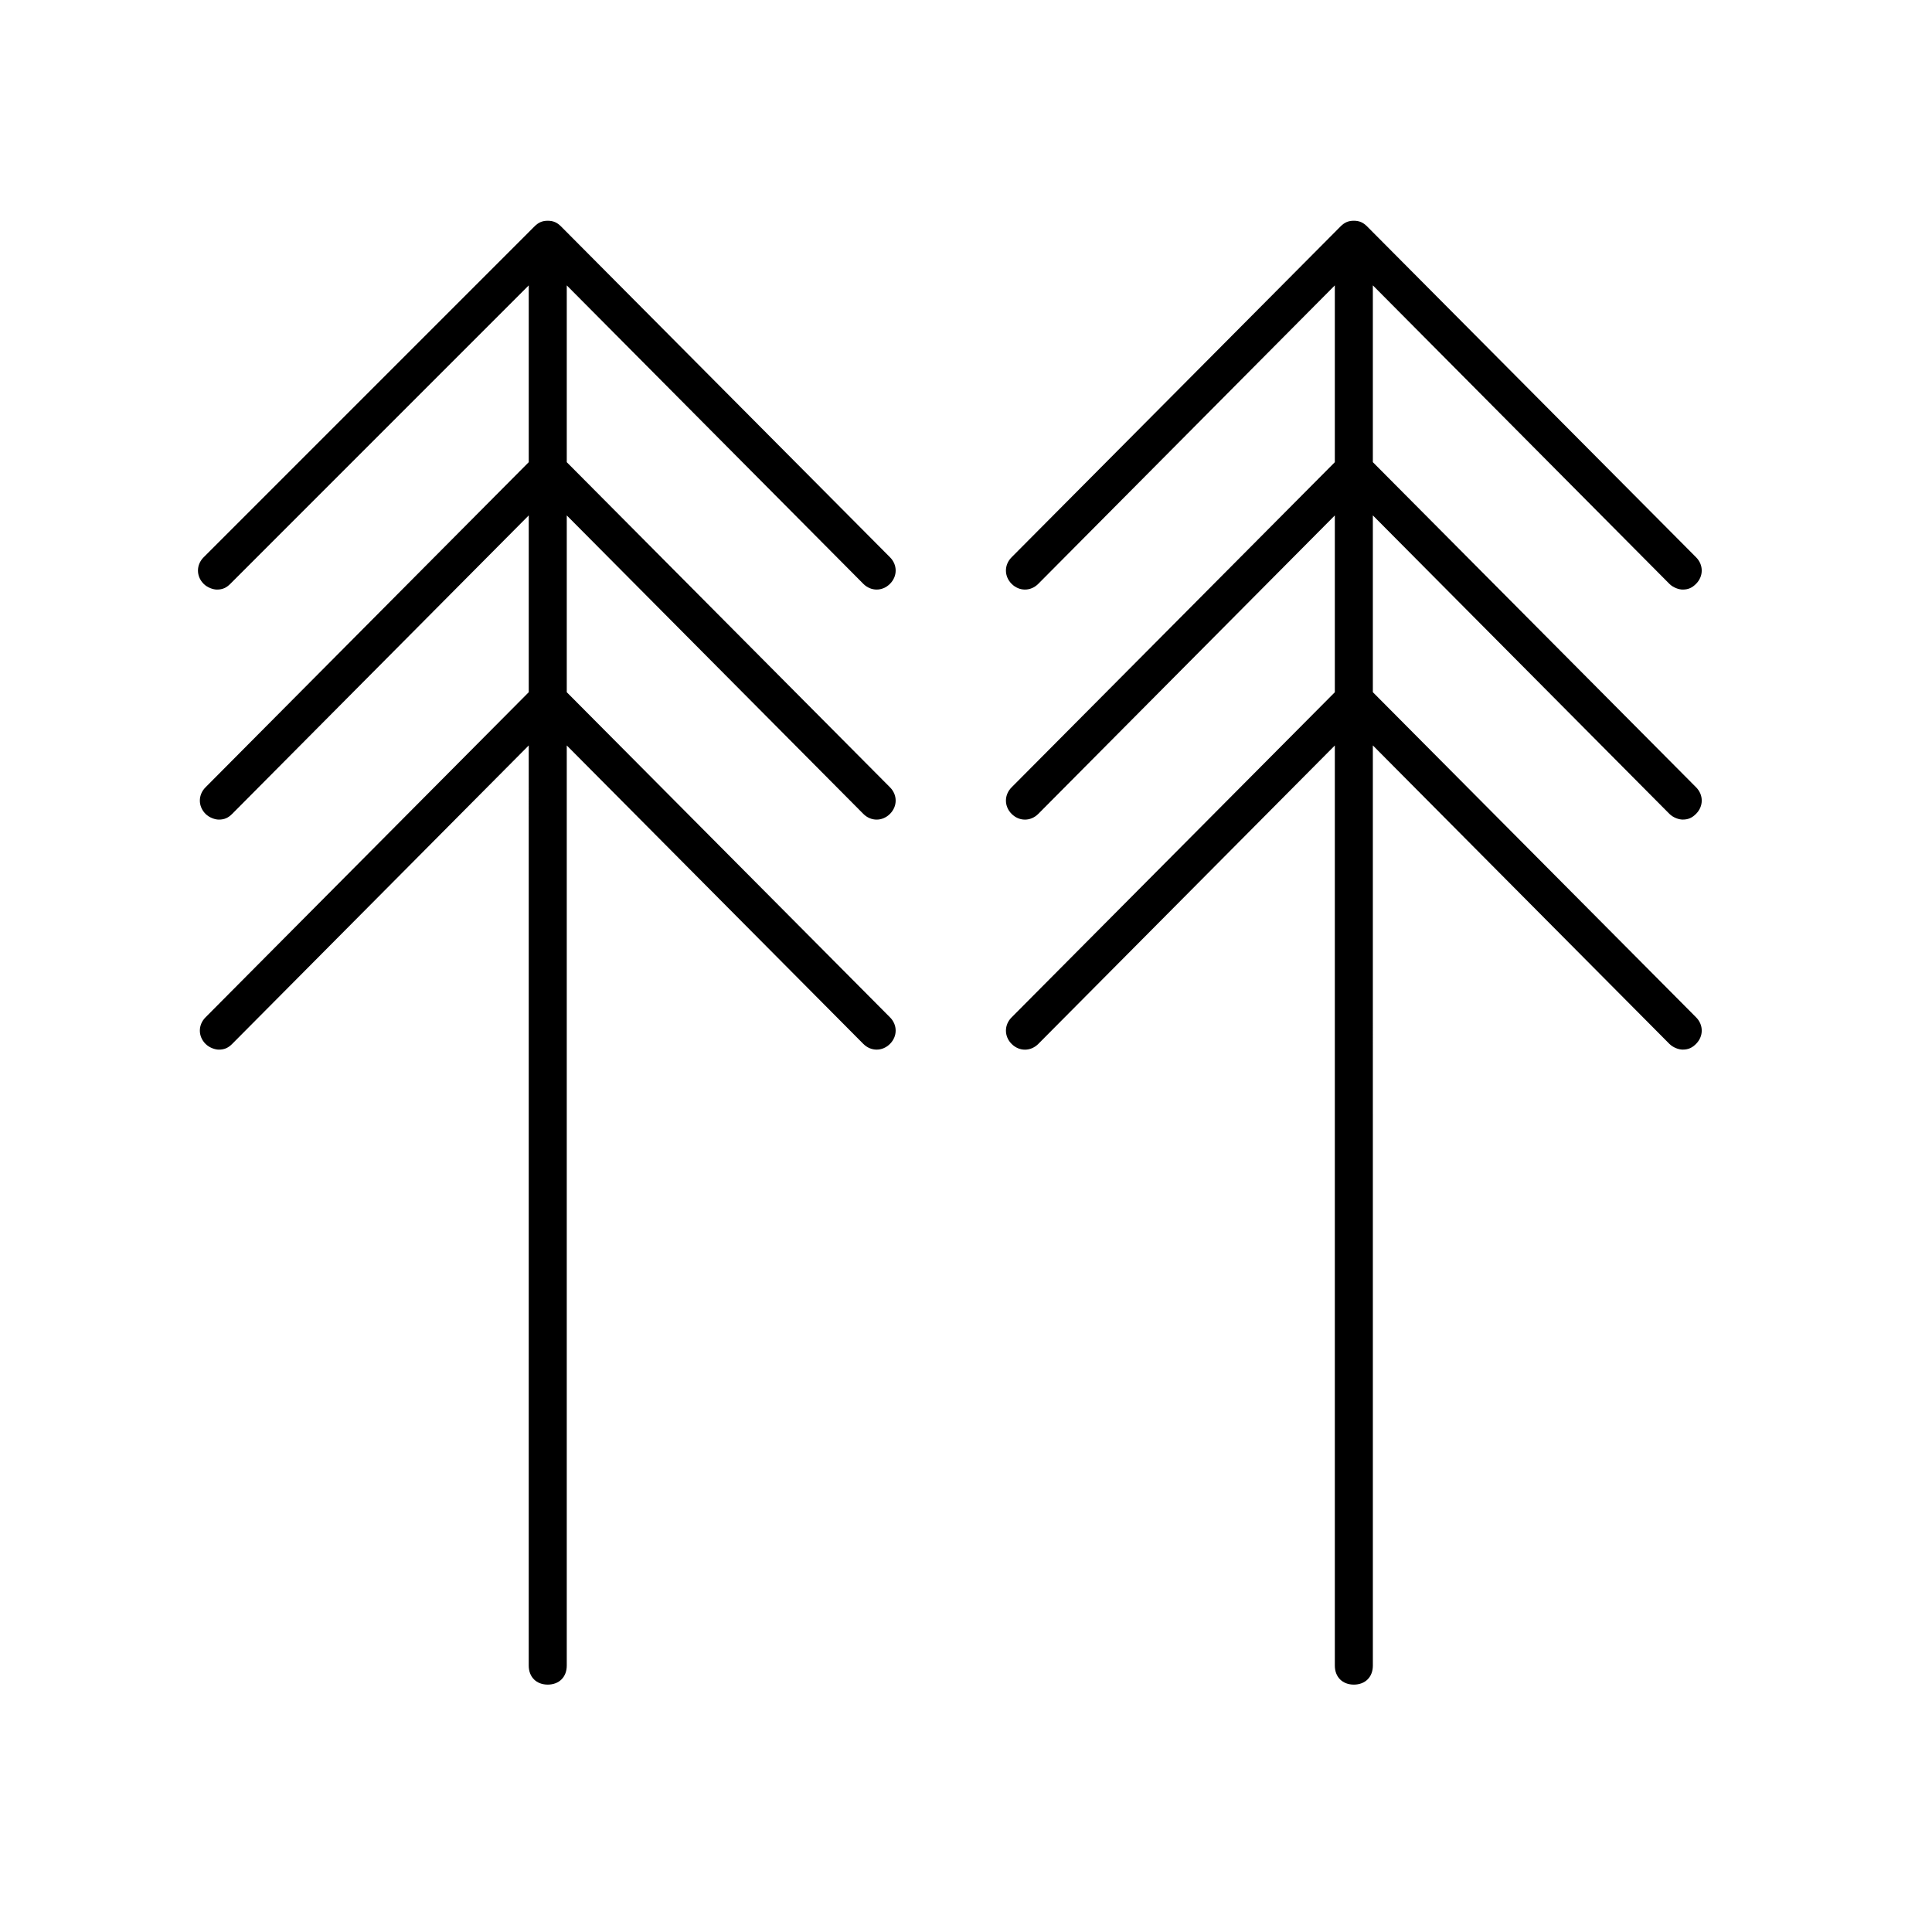 <?xml version="1.0" encoding="UTF-8"?>
<!-- Uploaded to: SVG Repo, www.svgrepo.com, Generator: SVG Repo Mixer Tools -->
<svg fill="#000000" width="800px" height="800px" version="1.1" viewBox="144 144 512 512" xmlns="http://www.w3.org/2000/svg">
 <g>
  <path d="m284.12 585.4c0 3.023 2.016 5.039 5.039 5.039 3.023 0 5.039-2.016 5.039-5.039v-243.85l78.594 79.098c2.016 2.016 5.039 2.016 7.055 0s2.016-5.039 0-7.055l-85.648-86.148v-46.855l78.594 79.102c2.016 2.016 5.039 2.016 7.055 0 2.016-2.016 2.016-5.039 0-7.055l-85.648-86.152v-46.855l78.594 79.098c2.016 2.016 5.039 2.016 7.055 0s2.016-5.039 0-7.055l-87.16-87.66c-1.008-1.008-2.016-1.512-3.527-1.512-1.512 0-2.519 0.504-3.527 1.512l-87.66 87.664c-2.016 2.016-2.016 5.039 0 7.055 1.008 1.008 2.519 1.512 3.527 1.512 1.512 0 2.519-0.504 3.527-1.512l79.094-79.102v46.855l-85.648 86.152c-2.016 2.016-2.016 5.039 0 7.055 1.008 1.008 2.519 1.512 3.527 1.512 1.512 0 2.519-0.504 3.527-1.512l78.594-79.102v46.855l-85.648 86.152c-2.016 2.016-2.016 5.039 0 7.055 1.008 1.008 2.519 1.512 3.527 1.512 1.512 0 2.519-0.504 3.527-1.512l78.594-79.102z"/>
  <path d="m586.41 298.73c1.008 1.008 2.519 1.512 3.527 1.512 1.512 0 2.519-0.504 3.527-1.512 2.016-2.016 2.016-5.039 0-7.055l-87.16-87.664c-1.008-1.008-2.016-1.512-3.527-1.512-1.512 0-2.519 0.504-3.527 1.512l-87.156 87.664c-2.016 2.016-2.016 5.039 0 7.055s5.039 2.016 7.055 0l78.594-79.098v46.855l-85.648 86.152c-2.016 2.016-2.016 5.039 0 7.055s5.039 2.016 7.055 0l78.594-79.098v46.855l-85.648 86.152c-2.016 2.016-2.016 5.039 0 7.055 2.016 2.016 5.039 2.016 7.055 0l78.594-79.098v243.84c0 3.023 2.016 5.039 5.039 5.039 3.023 0 5.039-2.016 5.039-5.039l-0.004-243.86 78.594 79.102c1.008 1.008 2.519 1.512 3.527 1.512 1.512 0 2.519-0.504 3.527-1.512 2.016-2.016 2.016-5.039 0-7.055l-85.648-86.152v-46.855l78.594 79.102c1.008 1.008 2.519 1.512 3.527 1.512 1.512 0 2.519-0.504 3.527-1.512 2.016-2.016 2.016-5.039 0-7.055l-85.648-86.152v-46.855z"/>
 </g>
</svg>